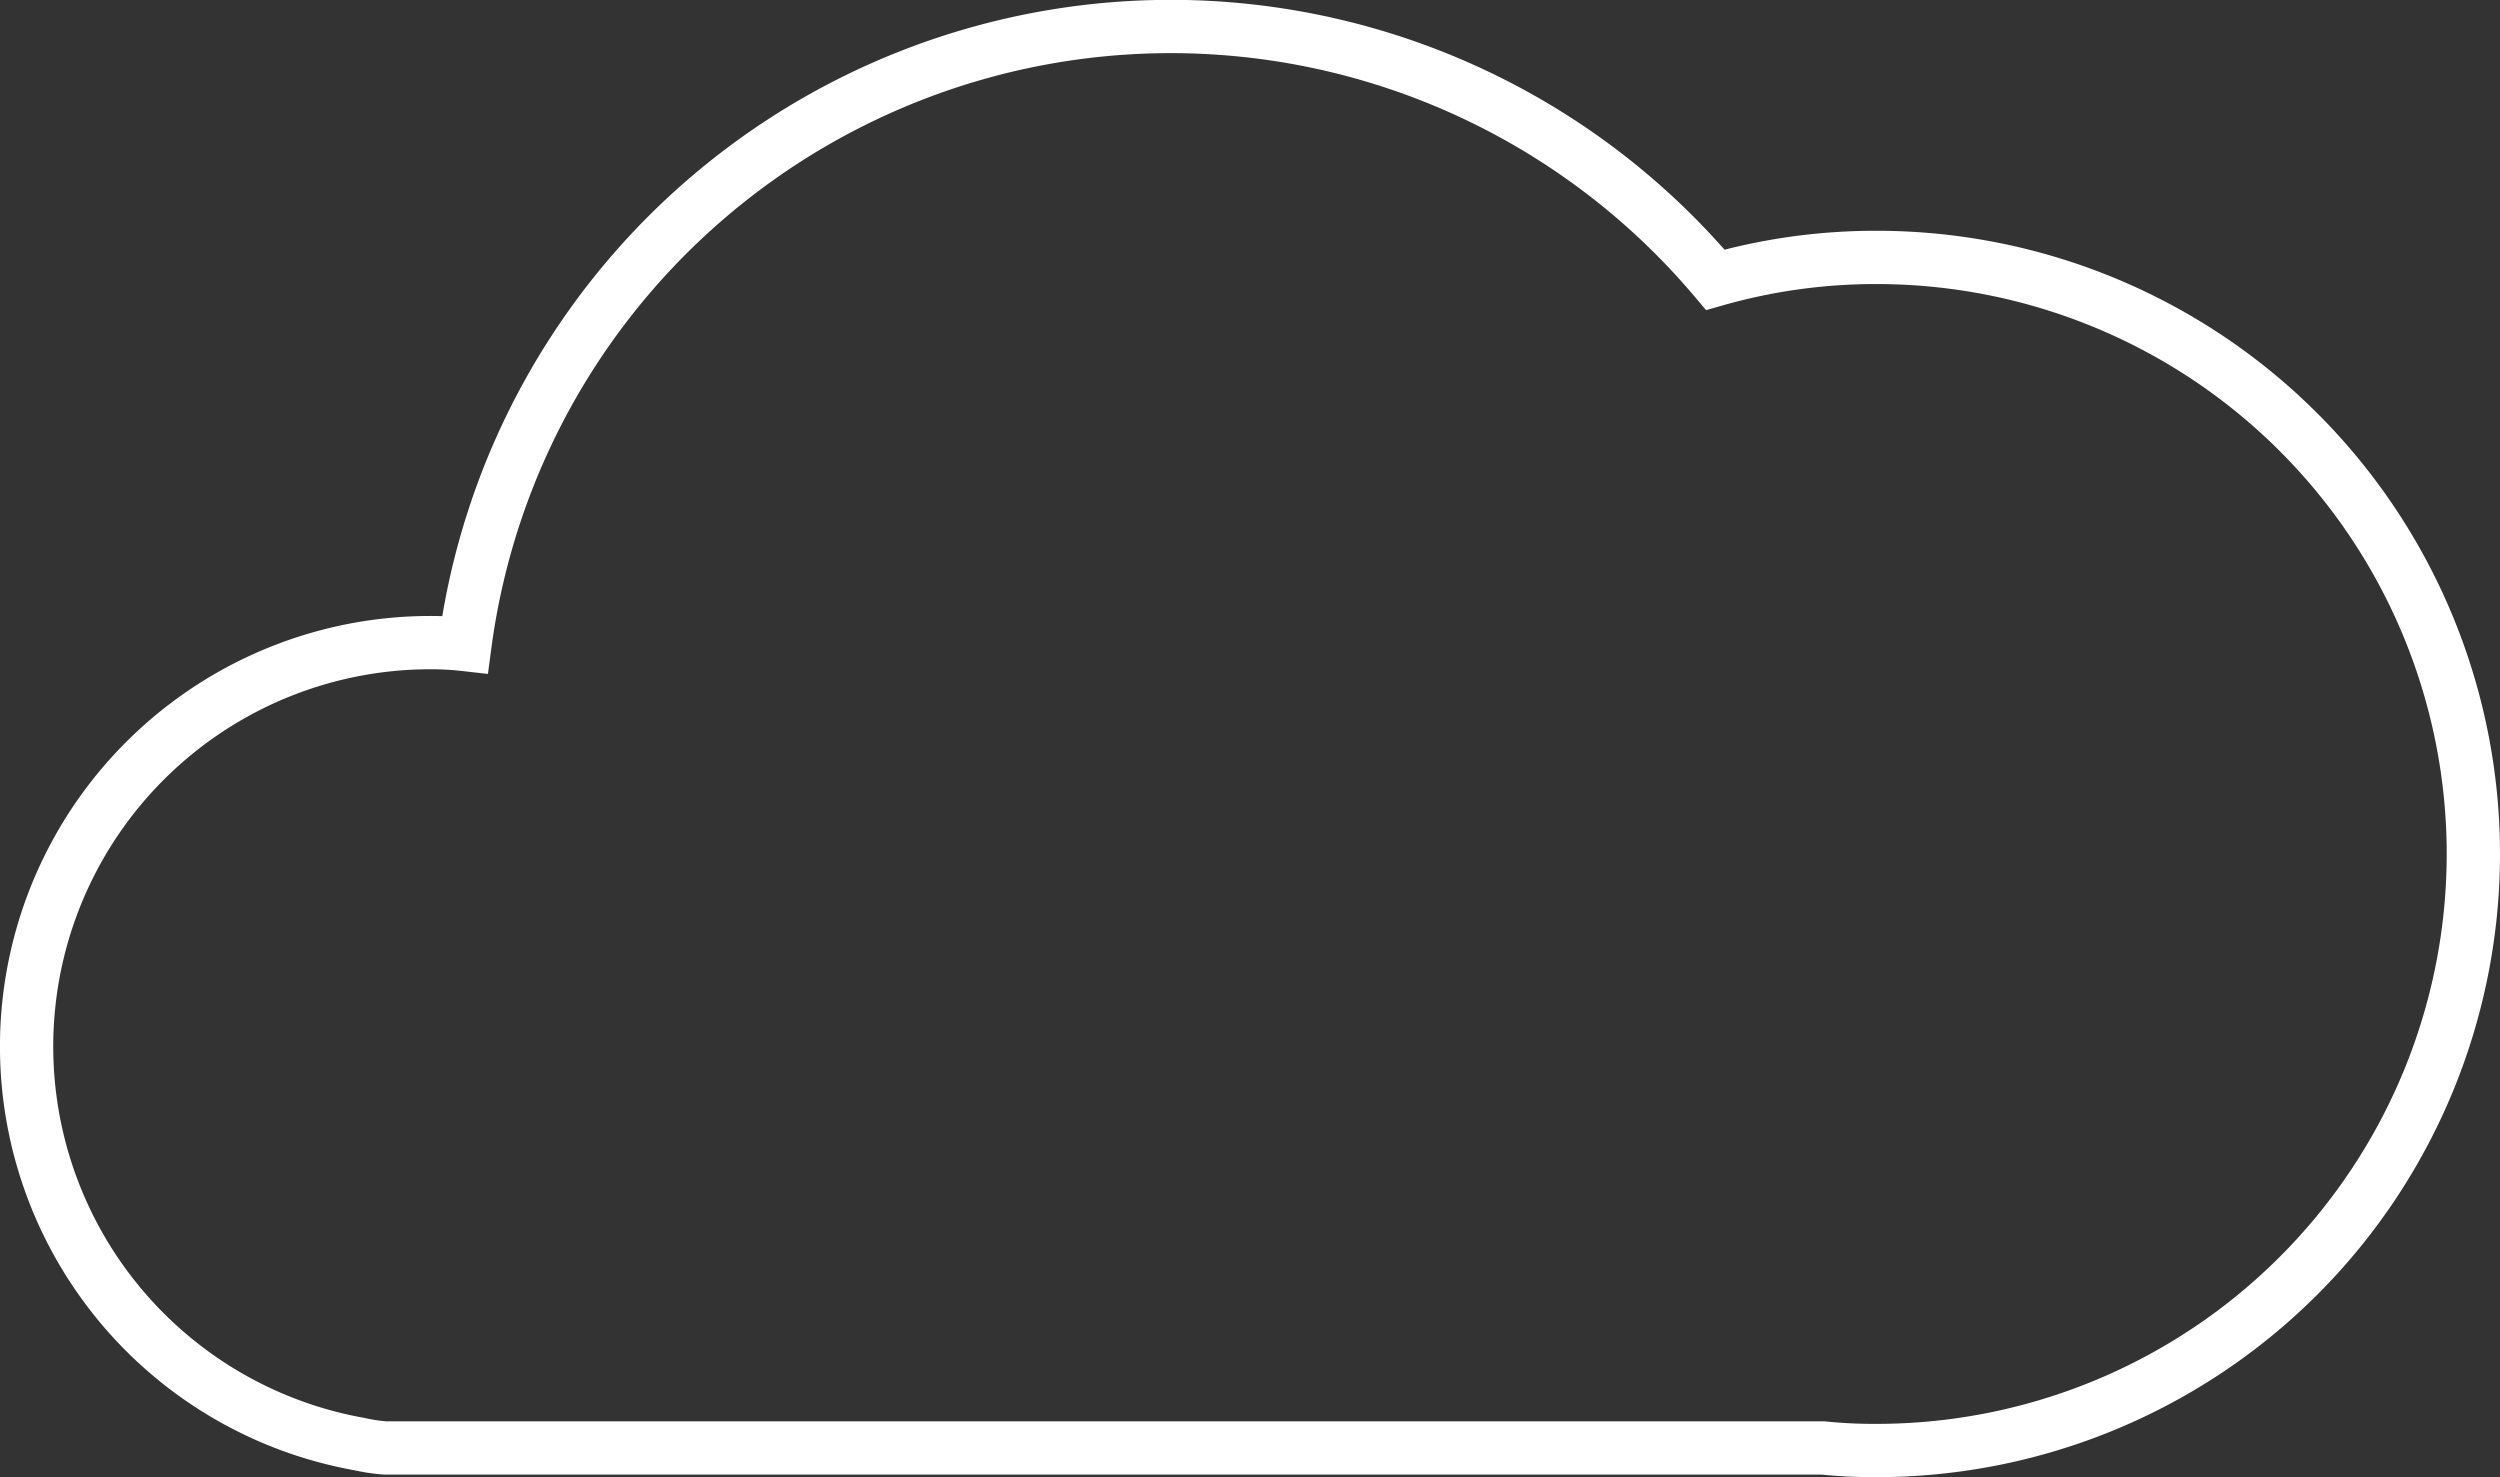 <svg xmlns="http://www.w3.org/2000/svg" width="46.918" height="27.726" viewBox="0 0 46.918 27.726">
    <rect x="0" y="0" width="46.918" height="27.726" fill="#333333" stroke="none"/>
    <path data-name="Pfad 38" d="M51.691 30.471a11.2 11.2 0 0 1-11.2 11.2 9.442 9.442 0 0 1-1.008-.048H12.5a3.311 3.311 0 0 1-.48-.072 7.58 7.58 0 0 1 1.331-15.042 5.7 5.7 0 0 1 .648.036A13.363 13.363 0 0 1 37.465 19.7a10.952 10.952 0 0 1 3.023-.42 11.2 11.2 0 0 1 11.203 11.191z" transform="translate(-5.273 -14.449)" style="fill:none;stroke:#fff;stroke-miterlimit:10"/>
</svg>
